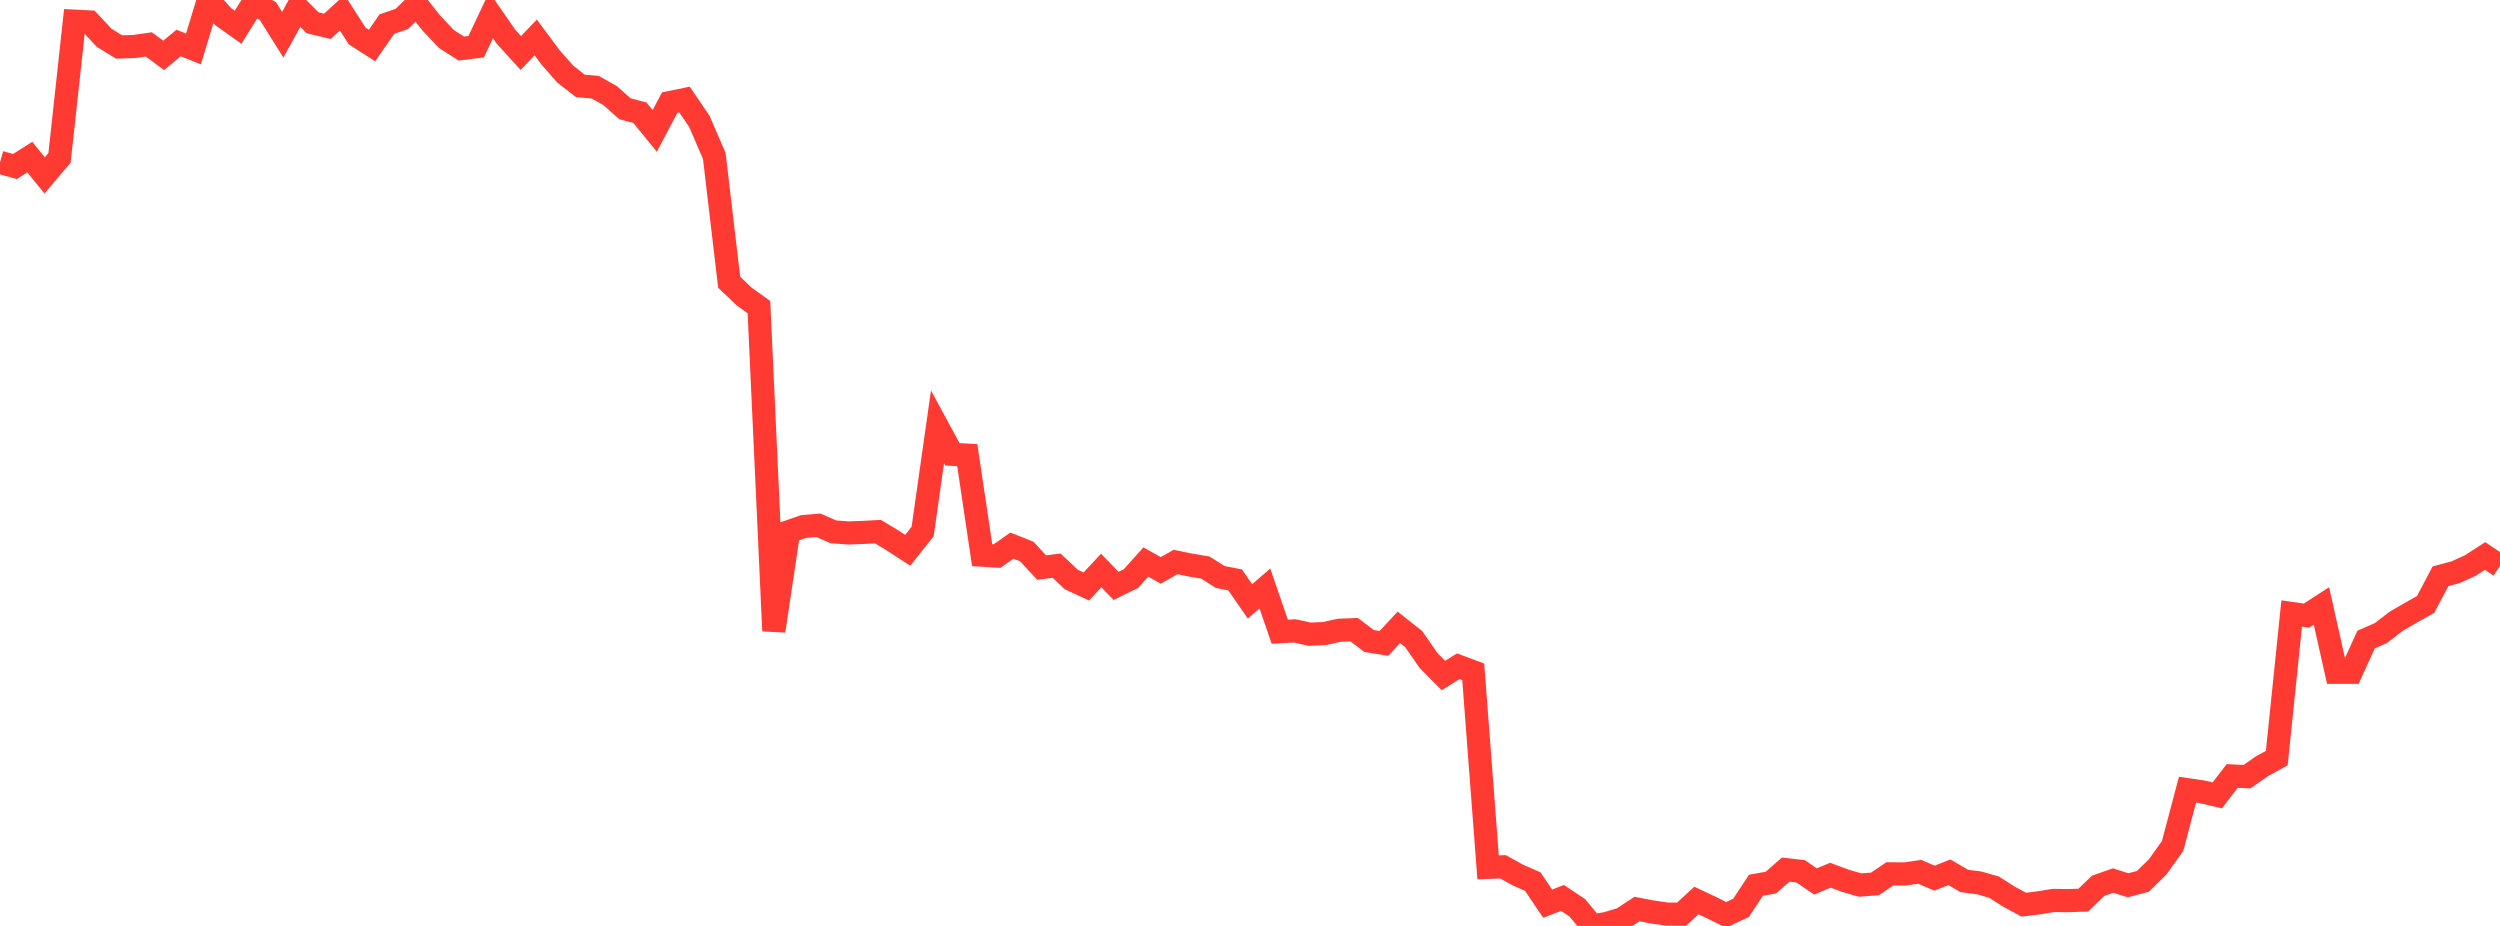 <?xml version="1.0" standalone="no"?>
<!DOCTYPE svg PUBLIC "-//W3C//DTD SVG 1.1//EN" "http://www.w3.org/Graphics/SVG/1.1/DTD/svg11.dtd">

<svg width="135" height="50" viewBox="0 0 135 50" preserveAspectRatio="none" 
  xmlns="http://www.w3.org/2000/svg"
  xmlns:xlink="http://www.w3.org/1999/xlink">


<polyline points="0.0, 8.767 0.804, 8.993 1.607, 8.483 2.411, 9.471 3.214, 8.524 4.018, 1.142 4.821, 1.183 5.625, 2.042 6.429, 2.536 7.232, 2.512 8.036, 2.398 8.839, 2.992 9.643, 2.323 10.446, 2.643 11.25, 0.0 12.054, 0.901 12.857, 1.471 13.661, 0.18 14.464, 0.592 15.268, 1.876 16.071, 0.417 16.875, 1.227 17.679, 1.421 18.482, 0.688 19.286, 1.941 20.089, 2.458 20.893, 1.3 21.696, 1.024 22.5, 0.245 23.304, 1.257 24.107, 2.108 24.911, 2.621 25.714, 2.522 26.518, 0.819 27.321, 1.979 28.125, 2.862 28.929, 2.023 29.732, 3.104 30.536, 4.013 31.339, 4.638 32.143, 4.708 32.946, 5.163 33.75, 5.875 34.554, 6.086 35.357, 7.068 36.161, 5.543 36.964, 5.377 37.768, 6.559 38.571, 8.421 39.375, 15.241 40.179, 16.008 40.982, 16.586 41.786, 34.068 42.589, 28.711 43.393, 28.431 44.196, 28.366 45.0, 28.718 45.804, 28.779 46.607, 28.751 47.411, 28.708 48.214, 29.193 49.018, 29.716 49.821, 28.706 50.625, 23.046 51.429, 24.532 52.232, 24.577 53.036, 29.979 53.839, 30.028 54.643, 29.464 55.446, 29.782 56.25, 30.648 57.054, 30.545 57.857, 31.298 58.661, 31.67 59.464, 30.808 60.268, 31.637 61.071, 31.244 61.875, 30.347 62.679, 30.802 63.482, 30.347 64.286, 30.514 65.089, 30.648 65.893, 31.158 66.696, 31.313 67.5, 32.474 68.304, 31.777 69.107, 34.112 69.911, 34.067 70.714, 34.245 71.518, 34.212 72.321, 34.034 73.125, 34.003 73.929, 34.613 74.732, 34.744 75.536, 33.875 76.339, 34.509 77.143, 35.671 77.946, 36.479 78.75, 35.976 79.554, 36.277 80.357, 46.838 81.161, 46.807 81.964, 47.252 82.768, 47.604 83.571, 48.798 84.375, 48.489 85.179, 49.026 85.982, 50.0 86.786, 49.863 87.589, 49.618 88.393, 49.088 89.196, 49.24 90.0, 49.36 90.804, 49.366 91.607, 48.628 92.411, 49.008 93.214, 49.403 94.018, 49.023 94.821, 47.803 95.625, 47.661 96.429, 46.959 97.232, 47.05 98.036, 47.599 98.839, 47.262 99.643, 47.56 100.446, 47.792 101.25, 47.731 102.054, 47.186 102.857, 47.193 103.661, 47.078 104.464, 47.42 105.268, 47.104 106.071, 47.572 106.875, 47.676 107.679, 47.907 108.482, 48.419 109.286, 48.854 110.089, 48.753 110.893, 48.624 111.696, 48.635 112.5, 48.604 113.304, 47.83 114.107, 47.549 114.911, 47.804 115.714, 47.595 116.518, 46.807 117.321, 45.683 118.125, 42.645 118.929, 42.761 119.732, 42.952 120.536, 41.903 121.339, 41.941 122.143, 41.378 122.946, 40.937 123.75, 33.129 124.554, 33.242 125.357, 32.721 126.161, 36.304 126.964, 36.303 127.768, 34.537 128.571, 34.184 129.375, 33.562 130.179, 33.092 130.982, 32.642 131.786, 31.121 132.589, 30.905 133.393, 30.541 134.196, 30.024 135.0, 30.566" fill="none" stroke="#ff3a33" stroke-width="1.25"/>

</svg>